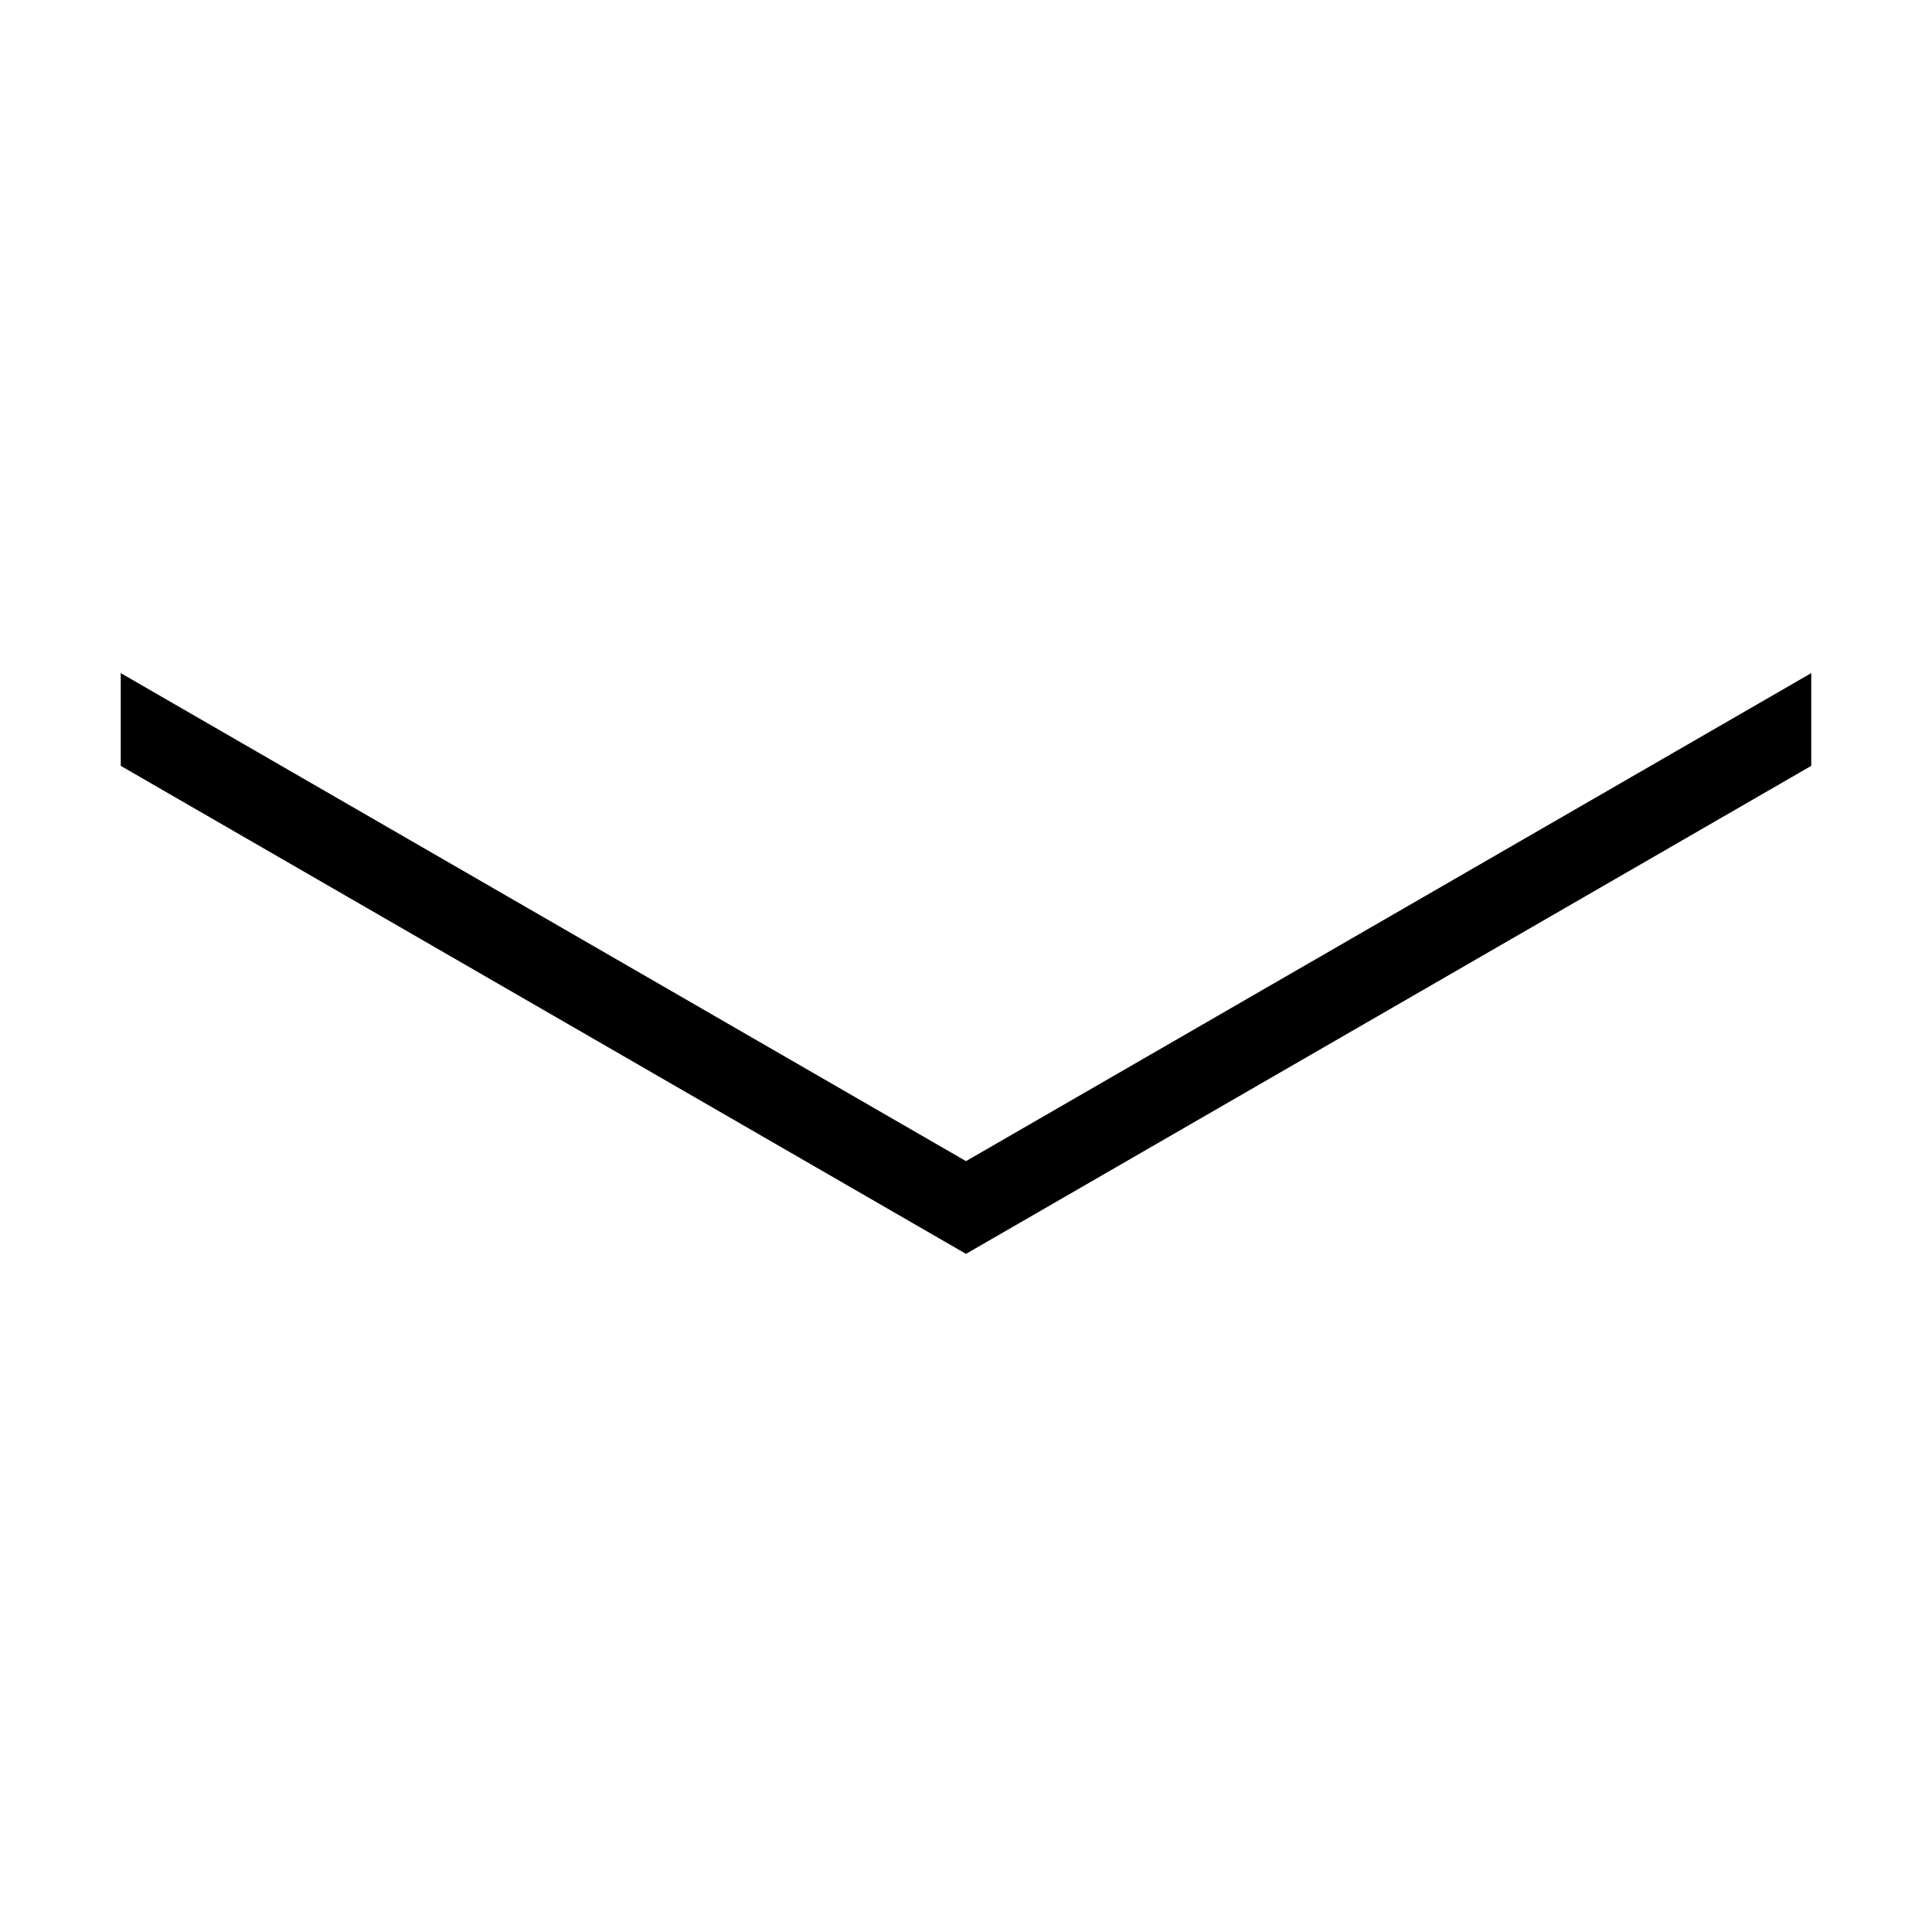 <svg xmlns="http://www.w3.org/2000/svg" width="48" height="48" viewBox="0 0 32 32"><path d="M2 12.685V11.149L16 19.232L30 11.149V12.685L16 20.768L2 12.685Z" fill="#000000" class="bmwfcol"></path><title>arrow-flat-down_lt_48</title></svg>